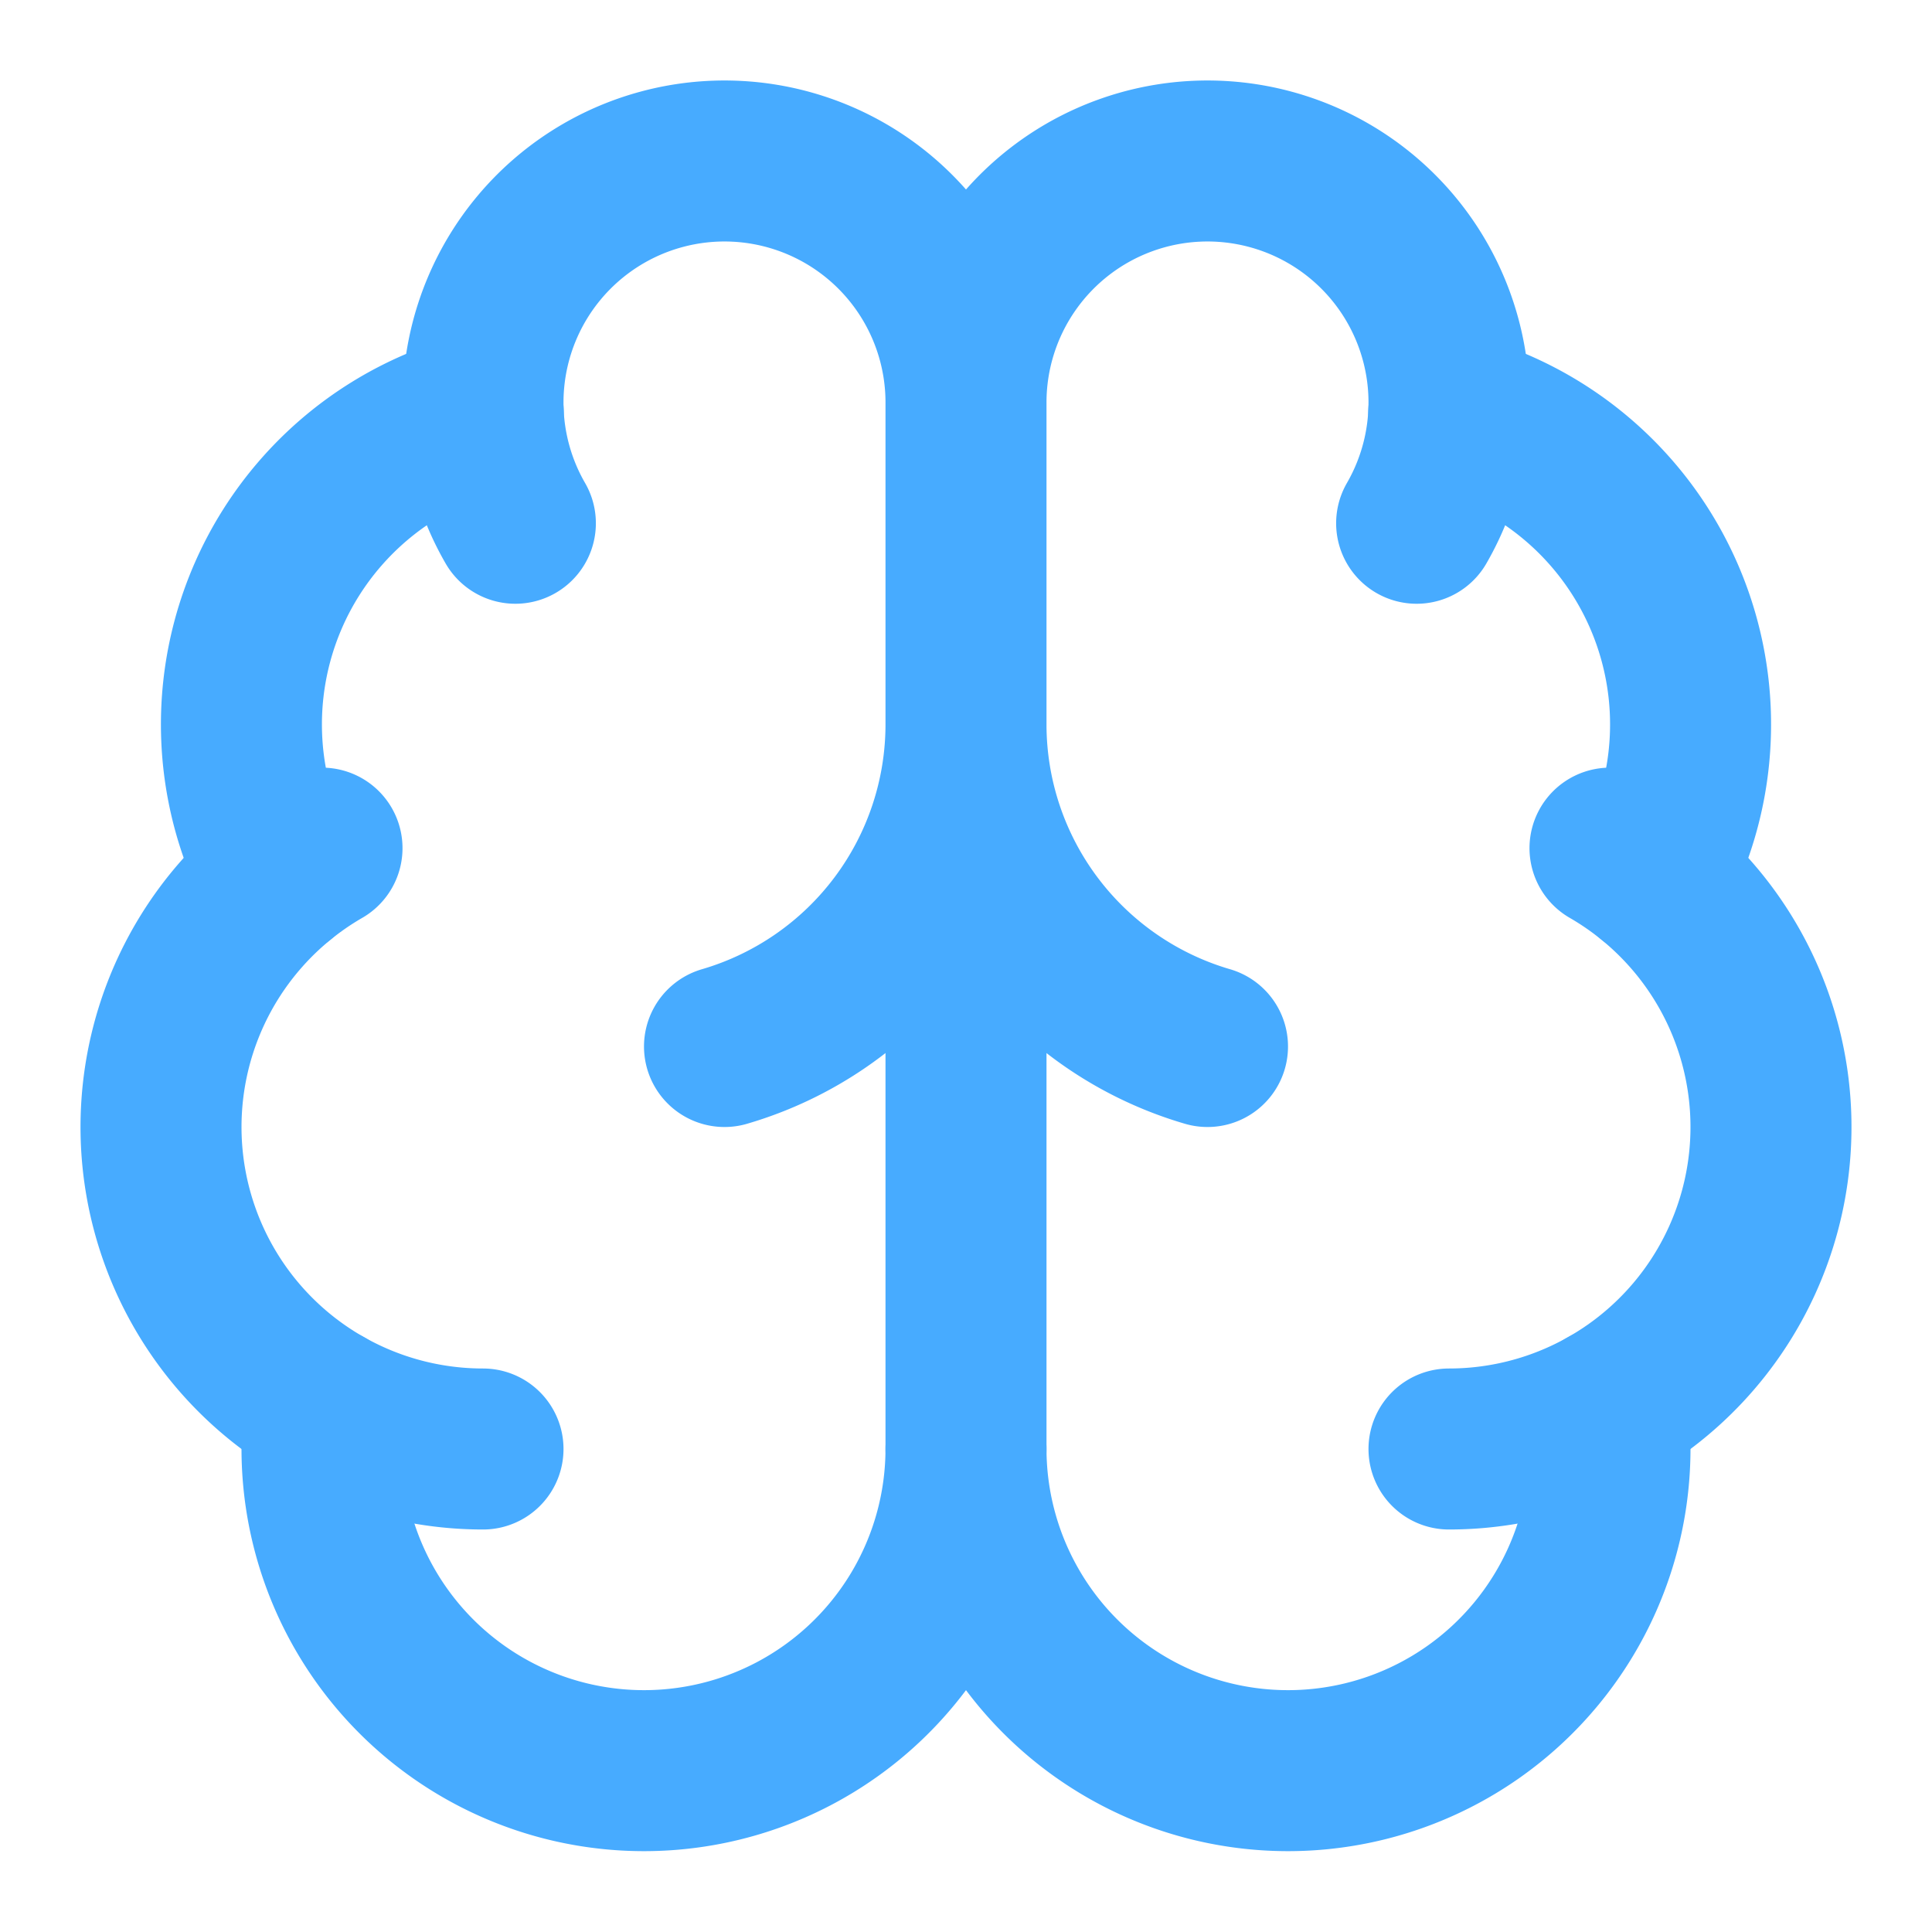 <svg xmlns="http://www.w3.org/2000/svg" width="1em" height="1em" viewBox="0 0 24 24"><g fill="none" stroke="#47abff" stroke-linecap="round" stroke-linejoin="round" stroke-width="2"><path d="M12 18V5m3 8a4.17 4.17 0 0 1-3-4a4.17 4.17 0 0 1-3 4m8.598-6.5A3 3 0 1 0 12 5a3 3 0 1 0-5.598 1.5"/><path d="M17.997 5.125a4 4 0 0 1 2.526 5.77"/><path d="M18 18a4 4 0 0 0 2-7.464"/><path d="M19.967 17.483A4 4 0 1 1 12 18a4 4 0 1 1-7.967-.517"/><path d="M6 18a4 4 0 0 1-2-7.464"/><path d="M6.003 5.125a4 4 0 0 0-2.526 5.77"/></g></svg>